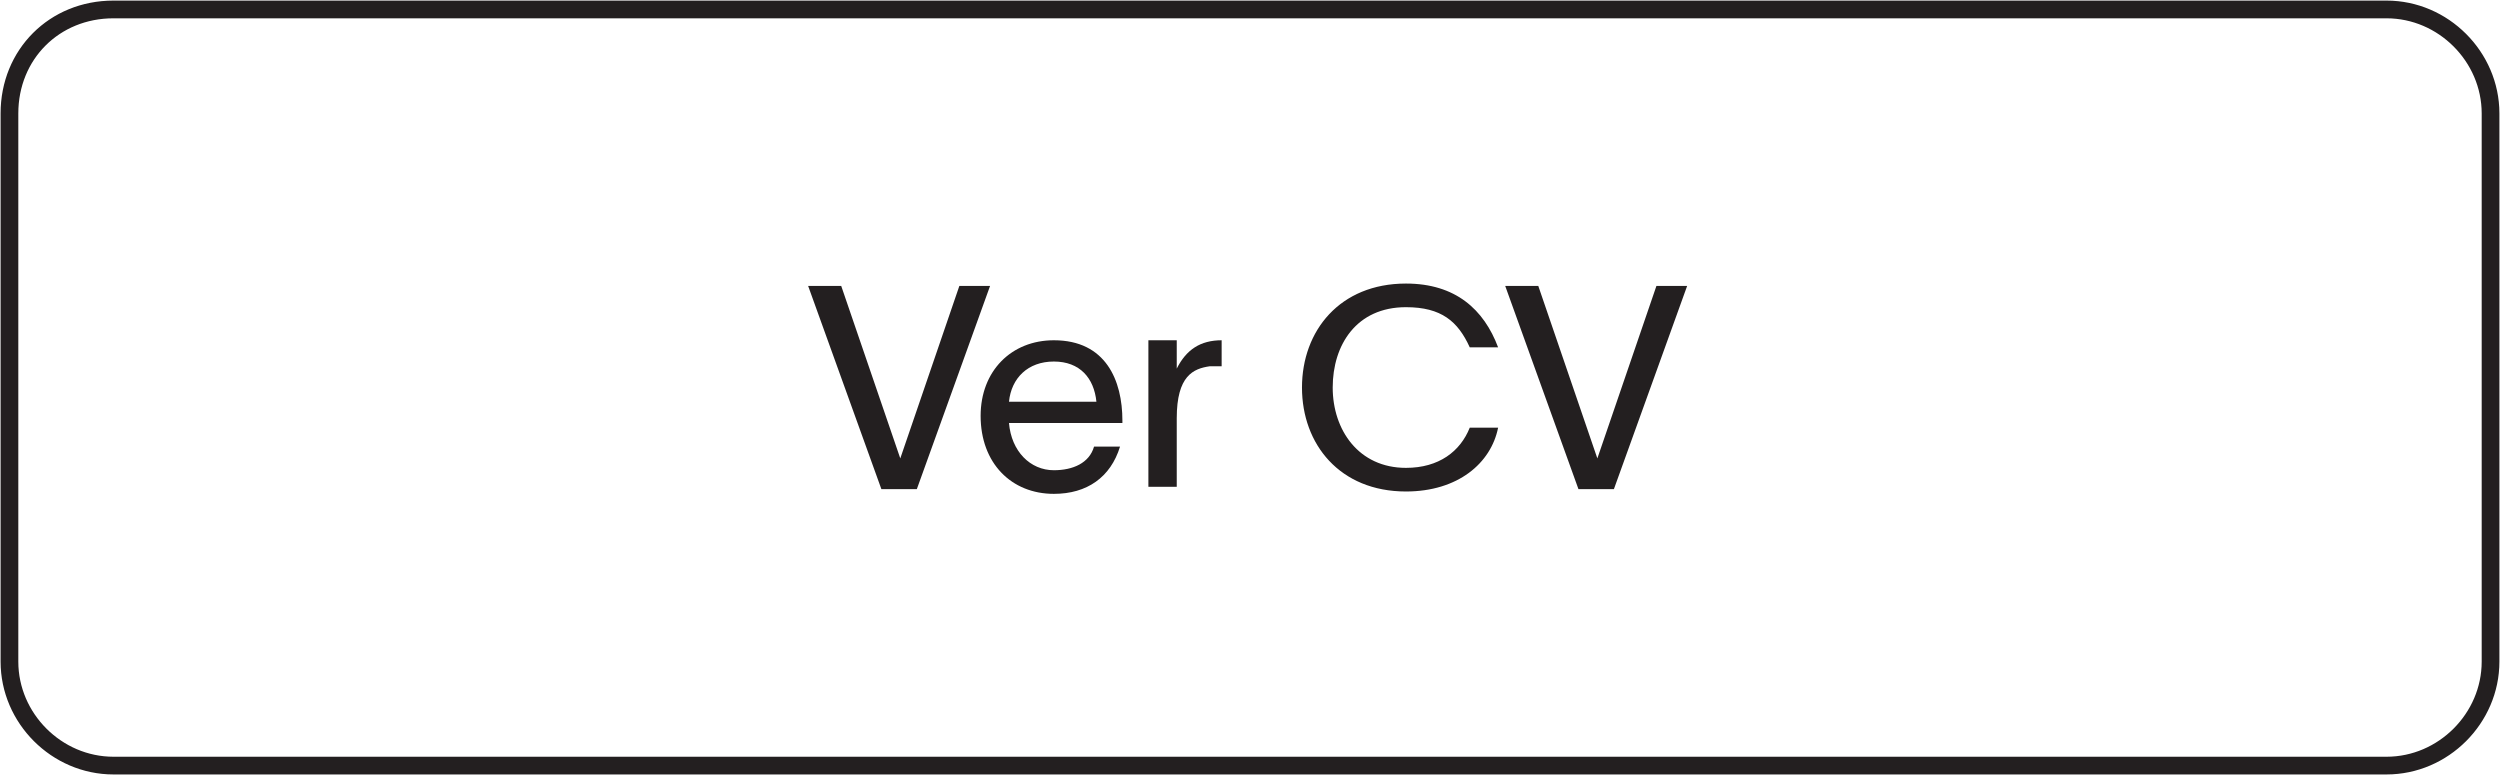<?xml version="1.0" encoding="utf-8"?>
<!-- Generator: Adobe Illustrator 27.3.1, SVG Export Plug-In . SVG Version: 6.00 Build 0)  -->
<svg version="1.1" id="Layer_2" xmlns="http://www.w3.org/2000/svg" xmlns:xlink="http://www.w3.org/1999/xlink" x="0px" y="0px"
	 viewBox="0 0 105.8 32.8" style="enable-background:new 0 0 105.8 32.8;" xml:space="preserve">
<style type="text/css">
	.st0{fill:none;stroke:#231F20;stroke-width:0.75;stroke-miterlimit:10;}
	.st1{enable-background:new    ;}
	.st2{fill:#231F20;}
</style>
<g id="Layer_1-2">
	<path class="st0" d="M4.8,0.4H101c2.4,0,4.4,2,4.4,4.4V28c0,2.4-2,4.4-4.4,4.4H4.8c-2.4,0-4.4-2-4.4-4.4V4.8
		C0.4,2.3,2.3,0.4,4.8,0.4z"/>
	<g class="st1">
		<path class="st2" d="M35.6,12.1l2.5,7.3h0l2.5-7.3h1.3l-3.1,8.6l-1.5,0l-3.1-8.6H35.6z"/>
	</g>
	<g class="st1">
		<path class="st2" d="M47.6,17.9h-4.9c0.1,1.2,0.9,2,1.9,2c0.8,0,1.5-0.3,1.7-1h1.1c-0.4,1.3-1.4,2-2.8,2c-1.8,0-3.1-1.3-3.1-3.3
			c0-1.9,1.3-3.2,3.1-3.2c2.2,0,2.9,1.7,2.9,3.4V17.9z M46.4,17c-0.1-1-0.7-1.7-1.8-1.7c-1.1,0-1.8,0.7-1.9,1.7H46.4z"/>
		<path class="st2" d="M51.7,14.4v1.1c-0.1,0-0.3,0-0.5,0c-0.7,0.1-1.4,0.4-1.4,2.2v2.9h-1.2v-6.2h1.2v1.2
			C50.2,14.8,50.8,14.4,51.7,14.4z"/>
	</g>
	<g class="st1">
		<path class="st2" d="M59.5,20.8c-2.8,0-4.4-2-4.4-4.4c0-2.4,1.6-4.4,4.4-4.4c2.1,0,3.3,1.1,3.9,2.7h-1.2C61.7,13.6,61,13,59.5,13
			c-2.1,0-3.1,1.6-3.1,3.4c0,1.8,1.1,3.4,3.1,3.4c1.4,0,2.3-0.7,2.7-1.7h1.2C63.1,19.6,61.7,20.8,59.5,20.8z"/>
	</g>
	<g class="st1">
		<path class="st2" d="M65.1,12.1l2.5,7.3h0l2.5-7.3h1.3l-3.1,8.6l-1.5,0l-3.1-8.6H65.1z"/>
	</g>
</g>
</svg>
